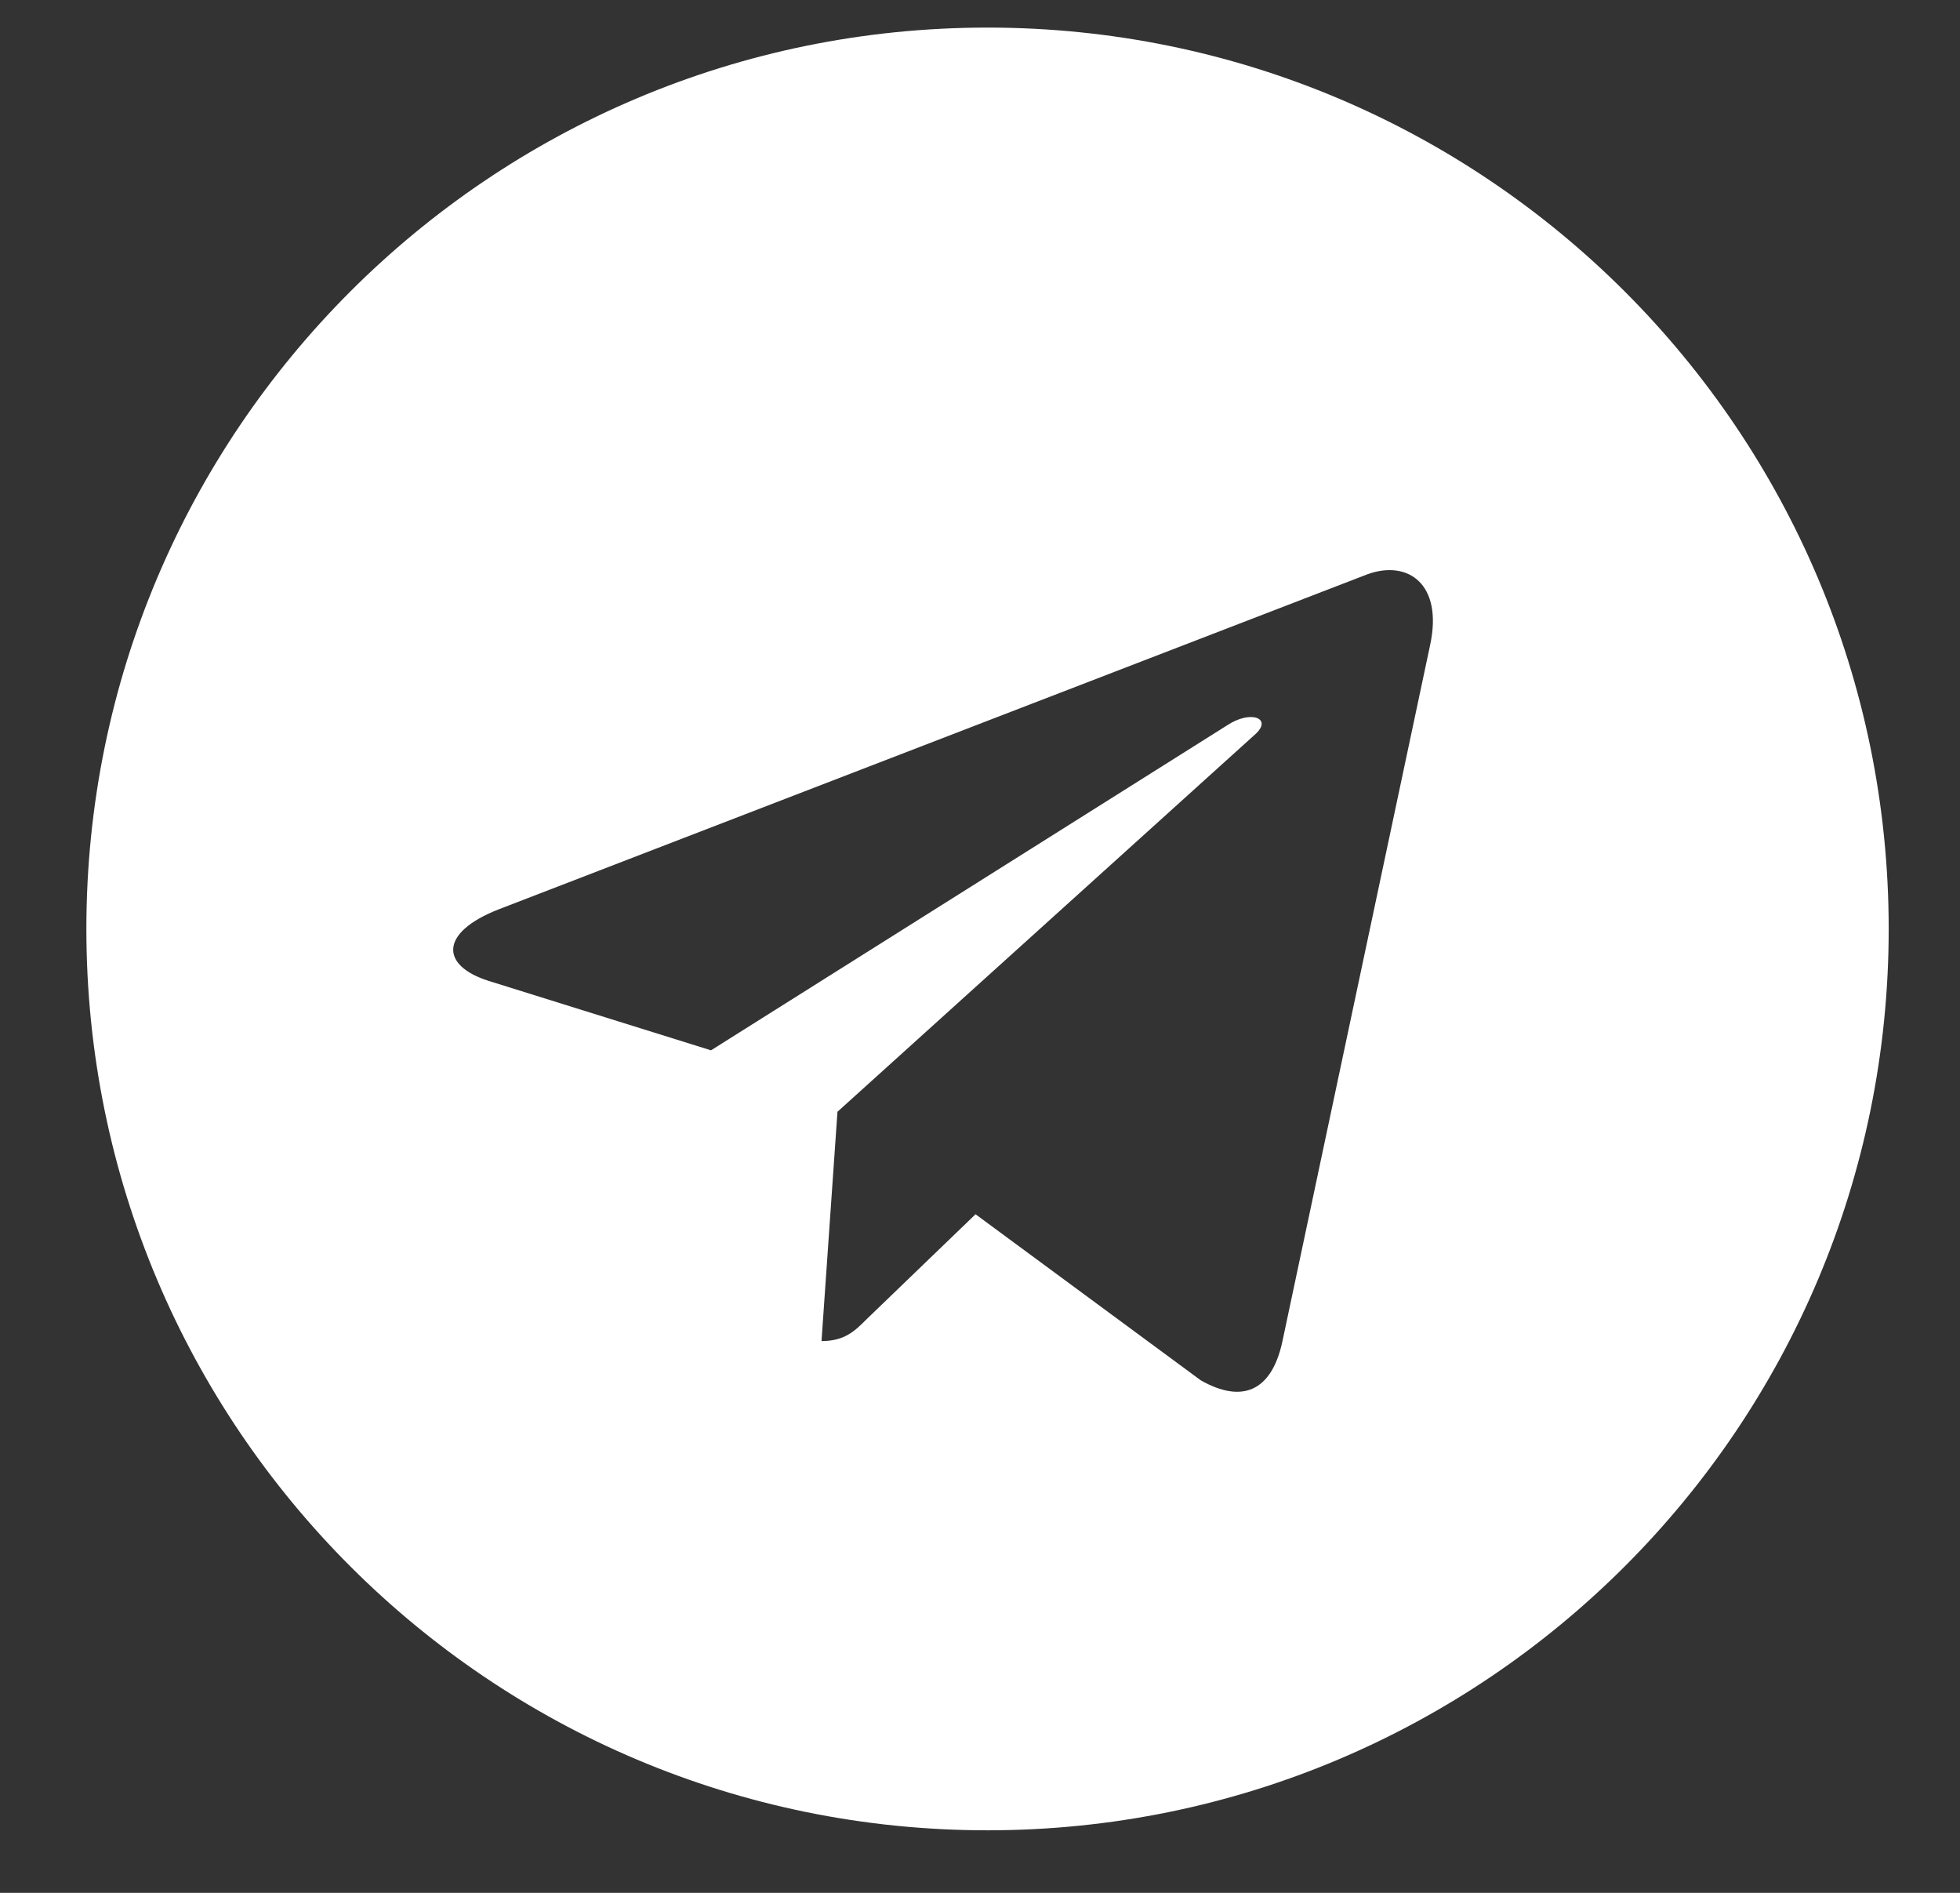 <svg width="29" height="28" viewBox="0 0 29 28" fill="none" xmlns="http://www.w3.org/2000/svg">
<rect x="0" y="0" width="29" height="28" fill="#333333" stroke="none"/>
<g clip-path="url(#clip0_1_43849)">
<path d="M14.611 0.408C7.246 0.408 1.278 6.376 1.278 13.741C1.278 21.107 7.246 27.075 14.611 27.075C21.977 27.075 27.945 21.107 27.945 13.741C27.945 6.376 21.977 0.408 14.611 0.408ZM21.16 9.542L18.972 19.854C18.811 20.585 18.375 20.763 17.767 20.419L14.434 17.962L12.827 19.51C12.649 19.688 12.499 19.838 12.155 19.838L12.391 16.446L18.569 10.865C18.837 10.628 18.509 10.494 18.154 10.731L10.52 15.537L7.23 14.51C6.515 14.284 6.499 13.795 7.38 13.451L20.235 8.494C20.832 8.279 21.354 8.639 21.16 9.542Z" fill="white"/>
</g>
<defs>
<clipPath id="clip0_1_43849">
<rect width="28" height="28" fill="white" transform="translate(0.862 -0.009)"/>
</clipPath>
</defs>
</svg>
